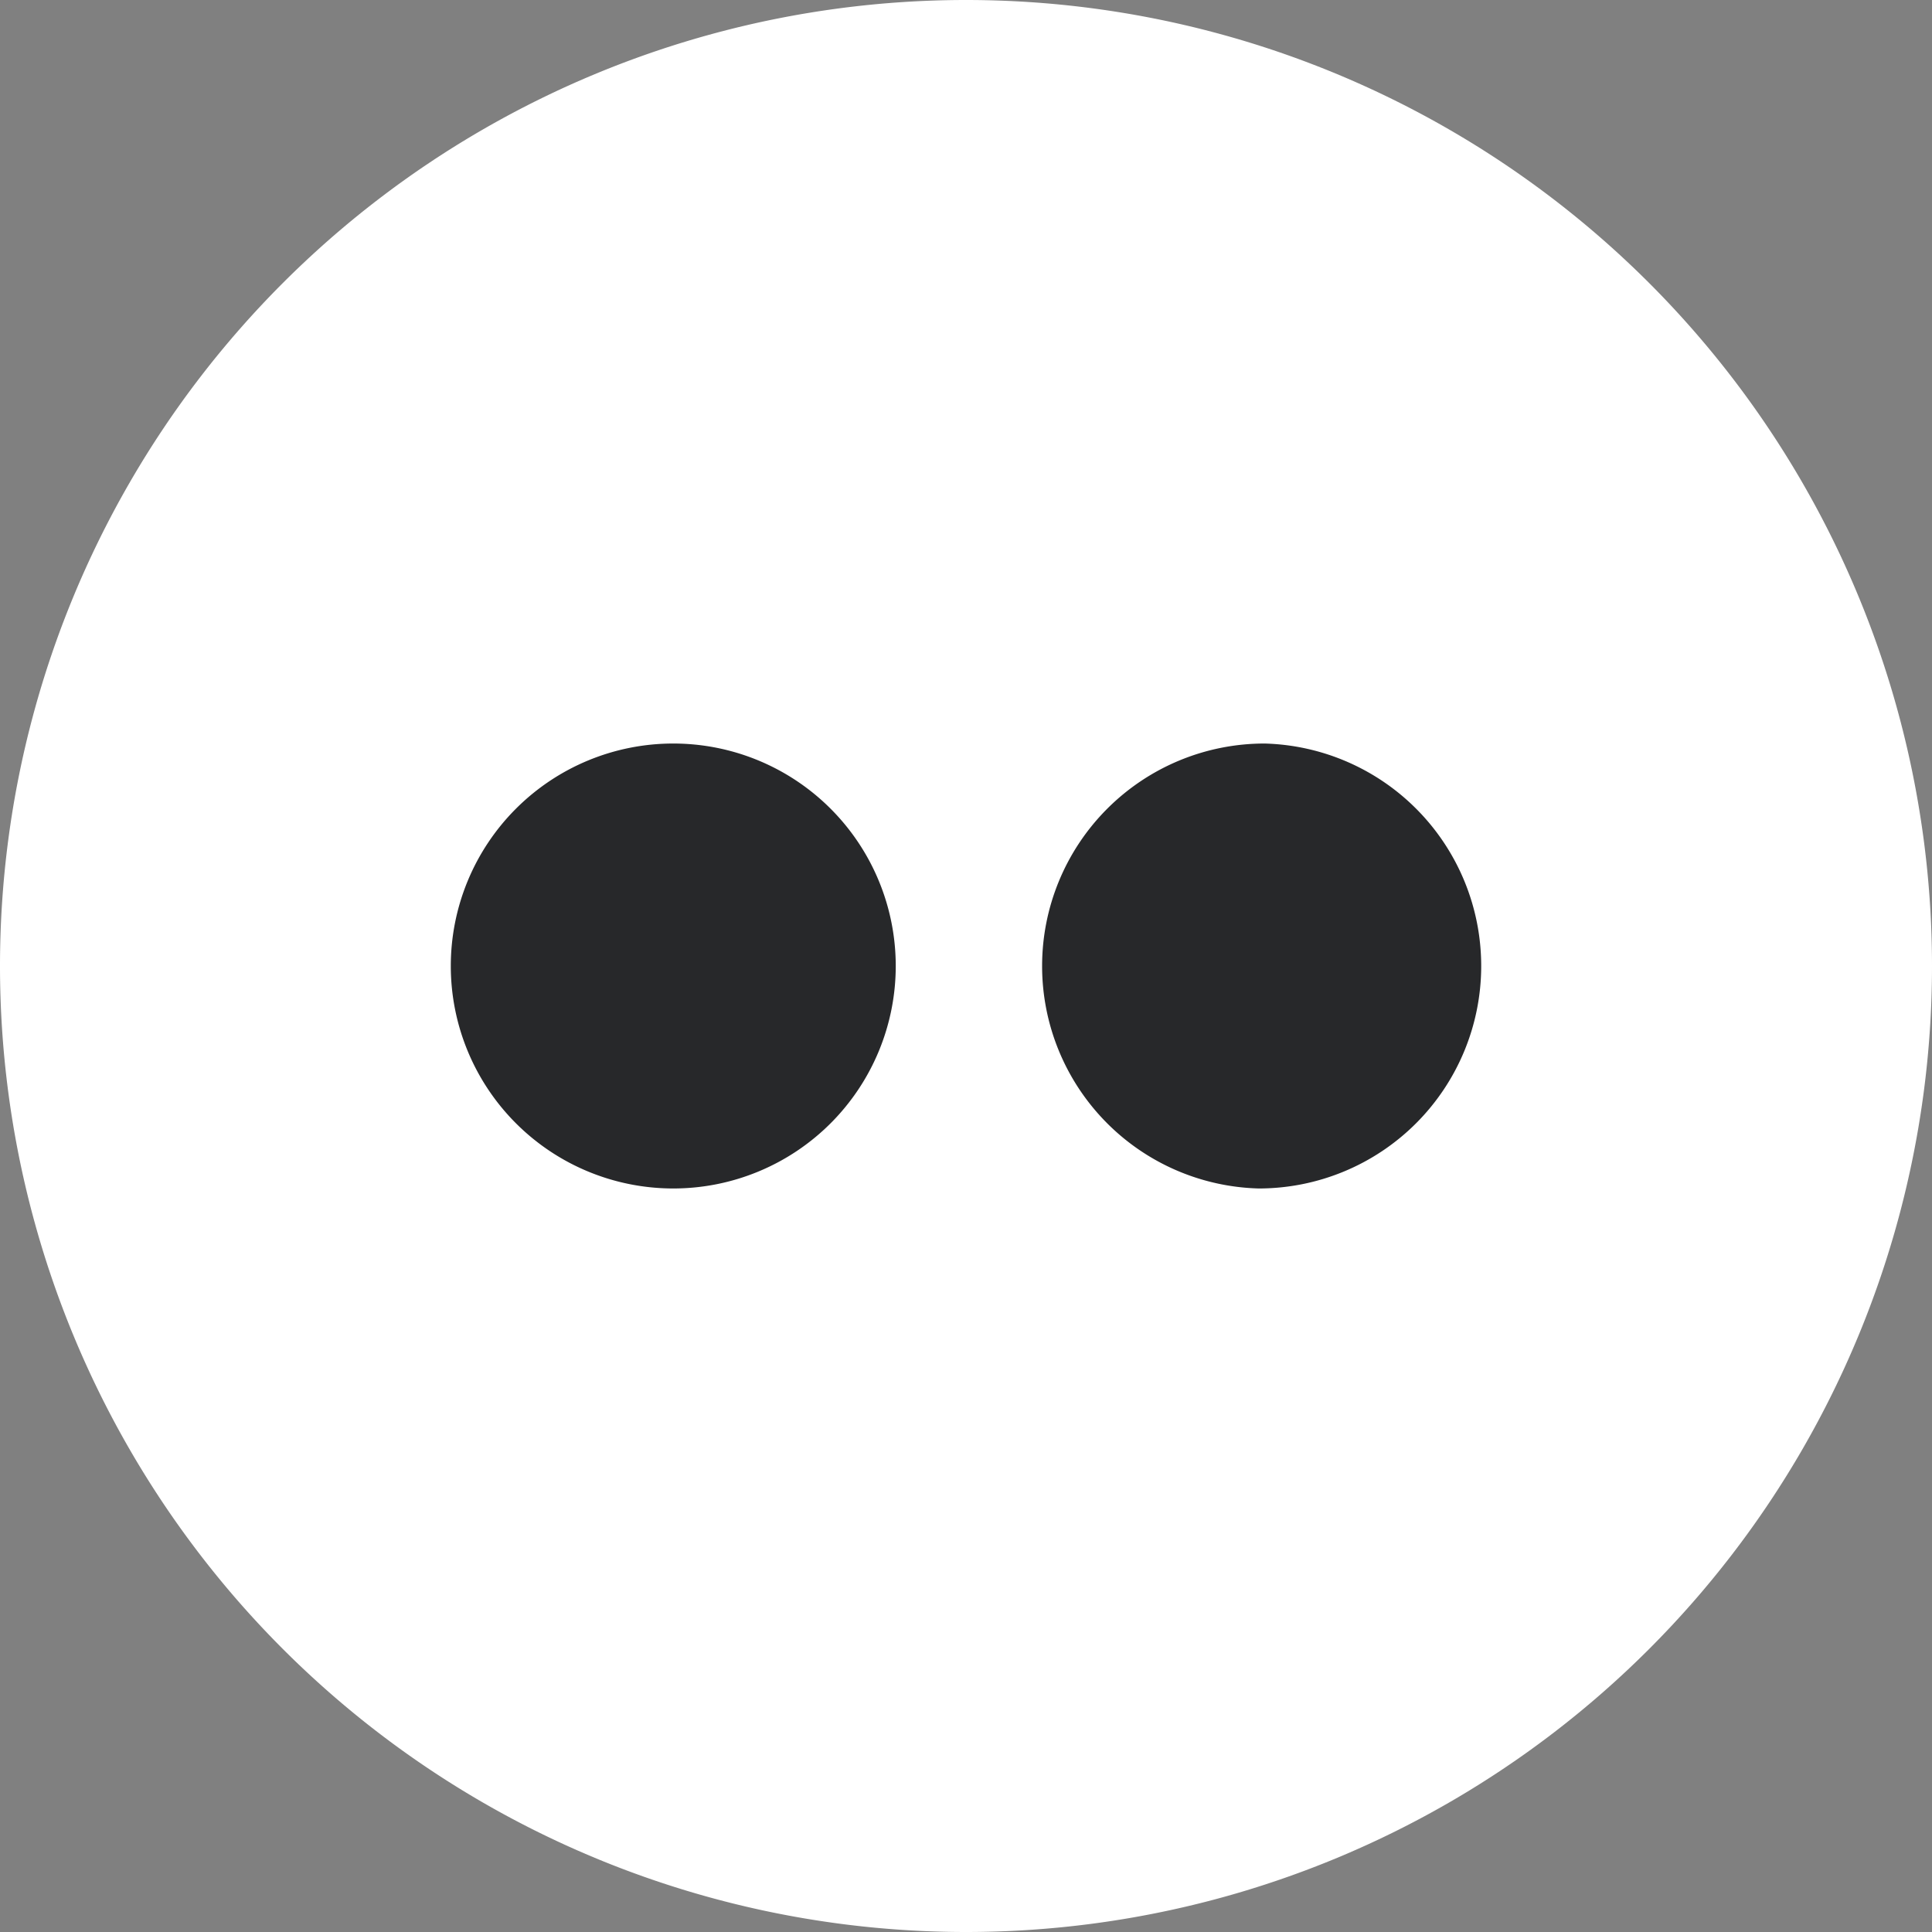 <svg xmlns="http://www.w3.org/2000/svg" width="33" height="33"><rect width="100%" height="100%" fill="#808080" stroke="none"/><g data-name="Groupe 751"><g data-name="Groupe 231"><path data-name="Tracé 271" d="M33 16.5A16.5 16.5 0 0 1 16.5 33 16.5 16.5 0 0 1 0 16.5 16.5 16.5 0 0 1 16.5 0 16.5 16.5 0 0 1 33 16.5" fill="#fff"/></g><g data-name="Groupe 232"><path data-name="Tracé 272" d="M15.3 16.5a3.8 3.8 0 0 1-3.8 3.8 3.8 3.8 0 0 1-3.8-3.8 3.8 3.8 0 0 1 3.8-3.8 3.8 3.8 0 0 1 3.8 3.8" fill="#27282a"/></g><g data-name="Groupe 233"><path data-name="Tracé 273" d="M25.3 16.5a3.8 3.8 0 0 1-3.8 3.8 3.8 3.8 0 0 1-3.7-3.8 3.8 3.8 0 0 1 3.8-3.8 3.8 3.8 0 0 1 3.7 3.8" fill="#27282a"/></g></g></svg>
